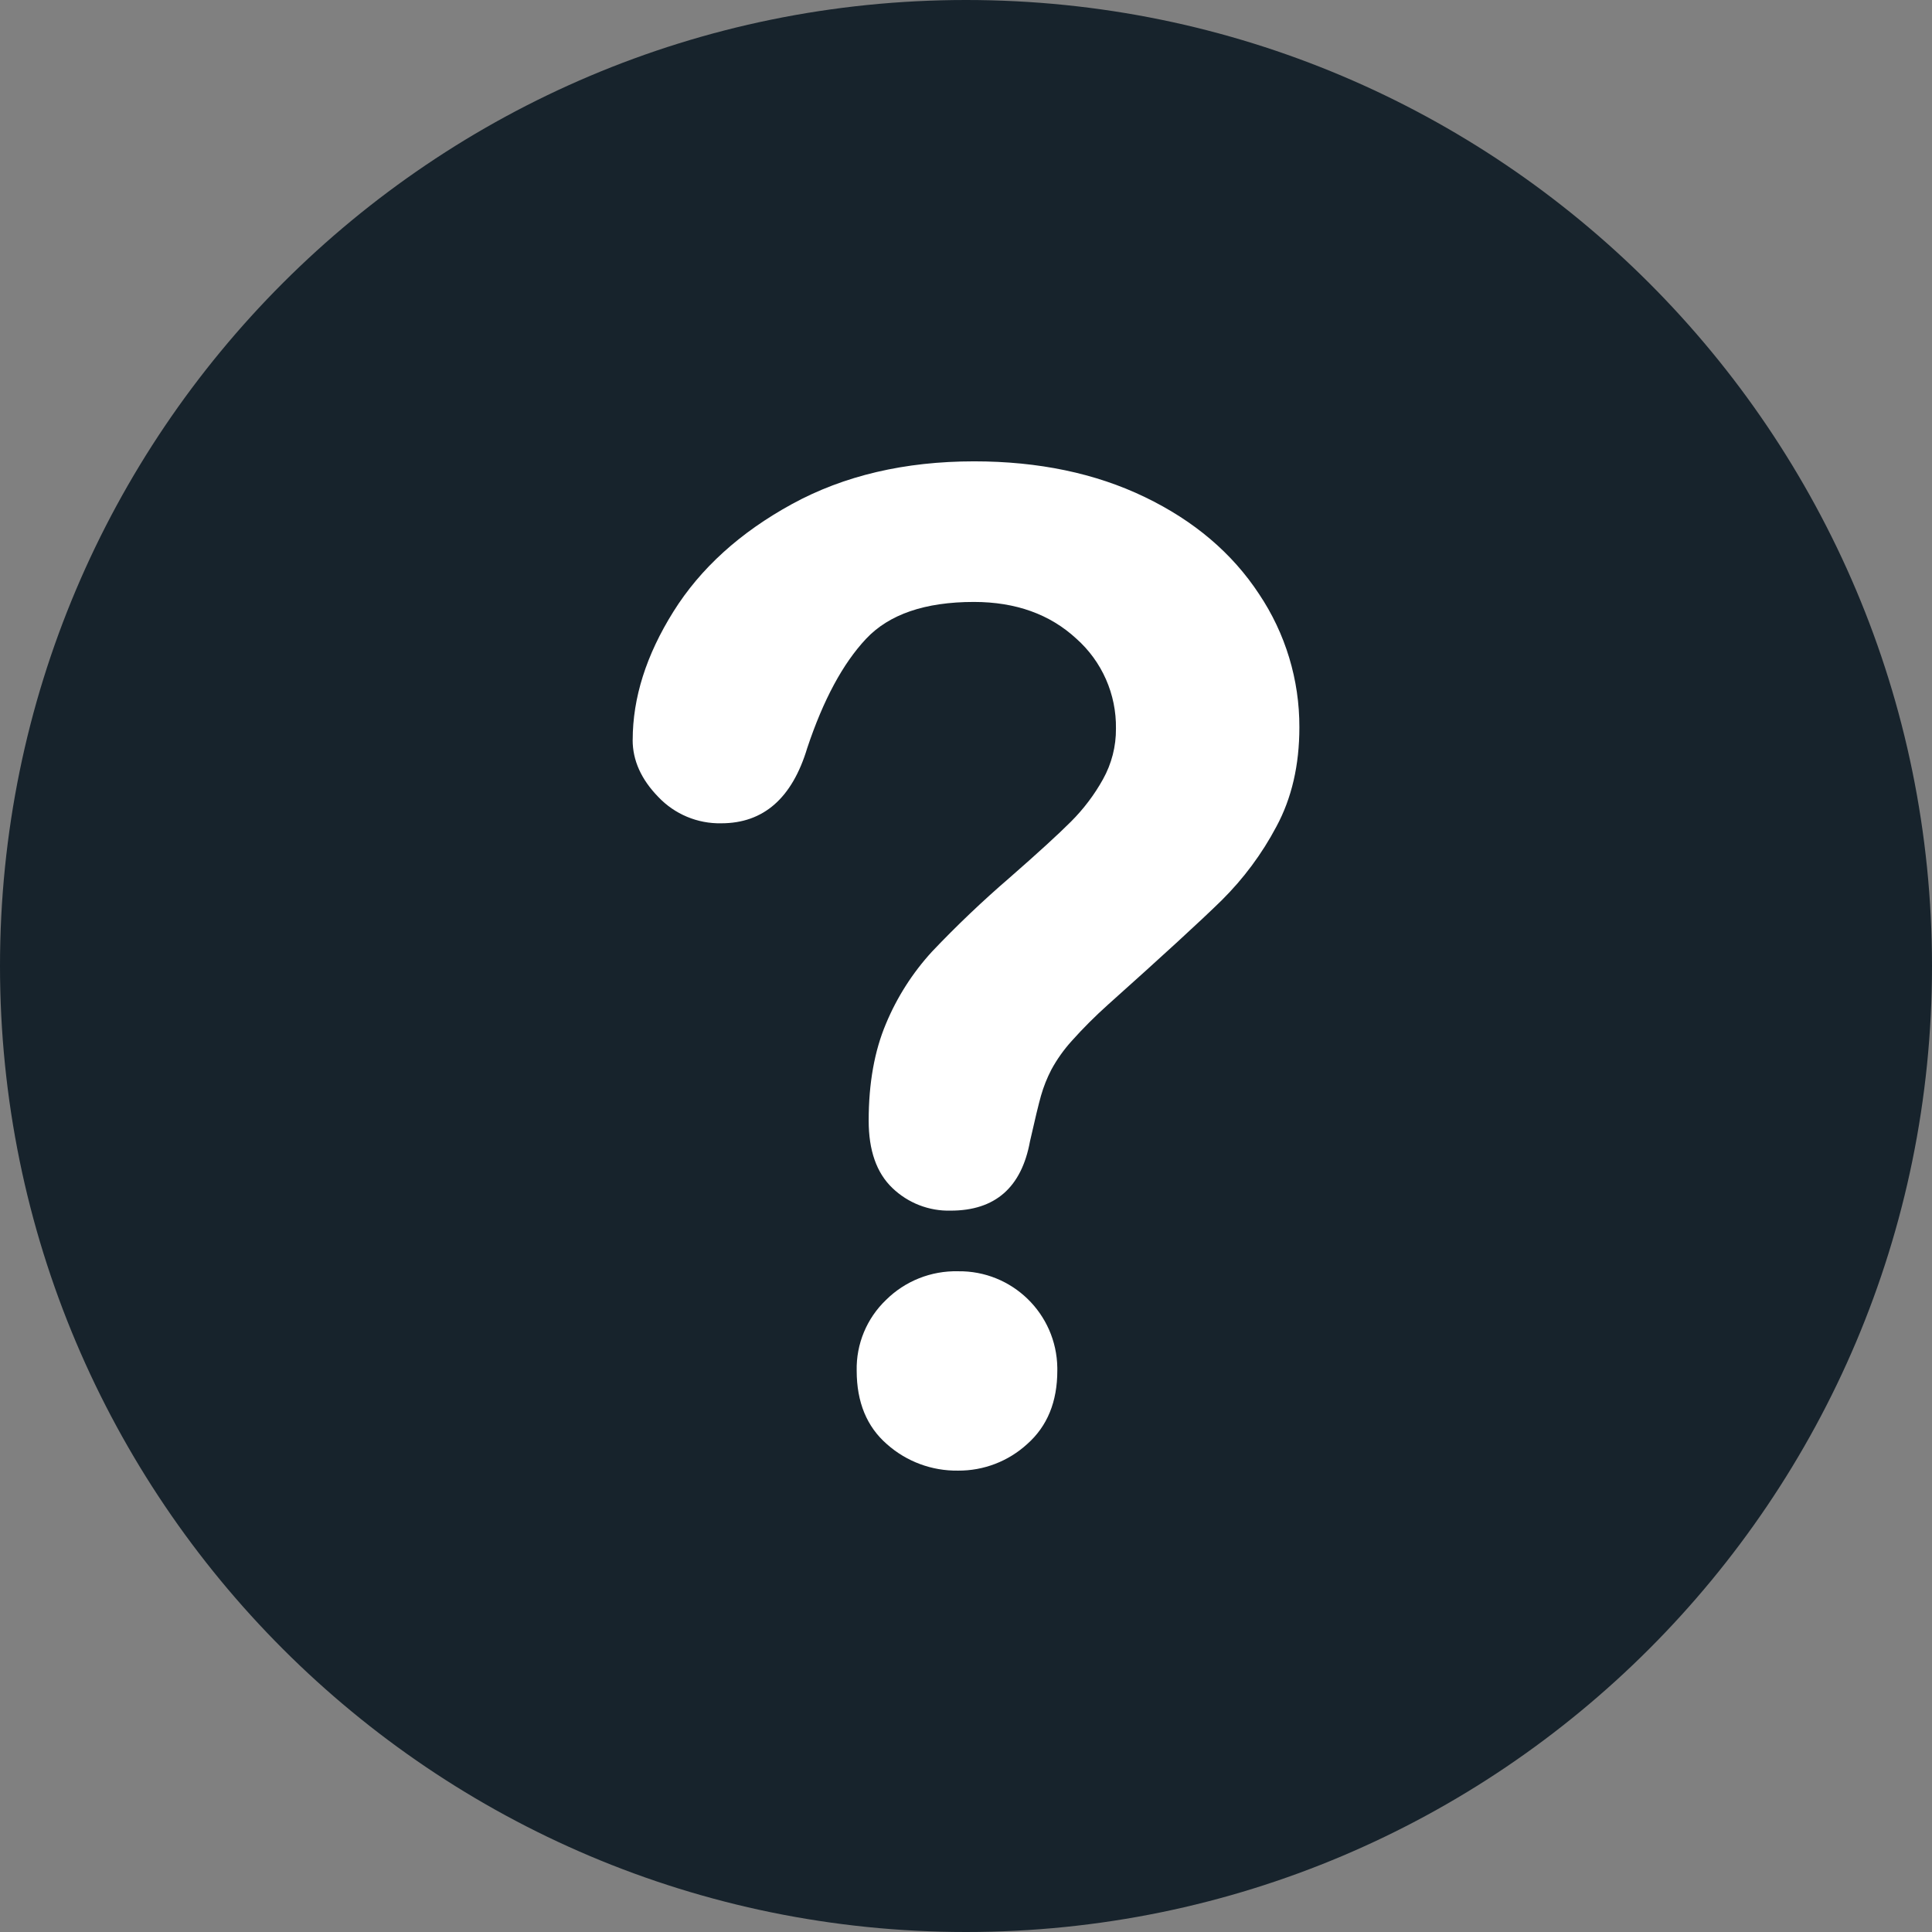 <?xml version="1.0" encoding="UTF-8"?>
<svg id="Layer_1" xmlns="http://www.w3.org/2000/svg" version="1.1" viewBox="0 0 512 512">
  <rect x="0" y="0" width="512" height="512" fill="#808080" stroke="none"/>
  <!-- Generator: Adobe Illustrator 29.7.1, SVG Export Plug-In . SVG Version: 2.1.1 Build 8)  -->
  <defs>
    <style>
      .st0 {
        fill: #17232c;
      }

      .st1 {
        fill: #fff;
      }
    </style>
  </defs>
  <g id="Layer_2">
    <g id="Layer_1-2">
      <g id="Question_mark">
        <g id="BG">
          <path class="st0" d="M256,0h0c141.38,0,256,114.62,256,256h0c0,141.38-114.62,256-256,256h0C114.62,512,0,397.38,0,256h0C0,114.62,114.62,0,256,0Z"/>
        </g>
        <path class="st1" d="M167.67,196.11c0-11.19,3.59-22.52,10.78-34.01,7.18-11.48,17.67-20.99,31.45-28.53,13.78-7.53,29.86-11.3,48.23-11.31,17.07,0,32.15,3.15,45.23,9.45,13.08,6.3,23.18,14.87,30.3,25.71,7.01,10.45,10.73,22.75,10.69,35.33,0,10.01-2.03,18.79-6.1,26.32-3.81,7.2-8.7,13.78-14.49,19.52-5.59,5.48-15.63,14.69-30.12,27.65-3.38,3.03-6.6,6.24-9.63,9.63-2.09,2.31-3.9,4.86-5.39,7.6-1.14,2.2-2.06,4.51-2.74,6.89-.65,2.3-1.62,6.33-2.92,12.1-2.24,12.25-9.25,18.37-21.02,18.37-5.75.15-11.32-2.02-15.46-6.01-4.18-4-6.27-9.95-6.27-17.84,0-9.89,1.53-18.46,4.59-25.7,2.92-7.02,7.05-13.48,12.19-19.09,6.5-6.85,13.34-13.36,20.49-19.52,7.54-6.59,12.98-11.57,16.34-14.93,3.33-3.33,6.19-7.1,8.48-11.22,2.29-4.1,3.48-8.73,3.44-13.43.14-9.1-3.7-17.81-10.51-23.85-7.01-6.47-16.05-9.71-27.12-9.72-12.96,0-22.5,3.27-28.62,9.8-6.12,6.53-11.31,16.16-15.55,28.88-4,13.32-11.6,19.98-22.79,19.98-6.3.13-12.36-2.41-16.69-6.98-4.53-4.65-6.8-9.69-6.8-15.11h0ZM253.88,389.73c-6.92.1-13.63-2.39-18.81-6.98-5.36-4.65-8.04-11.16-8.04-19.52-.15-7.06,2.67-13.85,7.77-18.73,5.06-5.02,11.95-7.76,19.08-7.6,14.33-.21,26.11,11.24,26.32,25.57,0,.25,0,.51,0,.76,0,8.25-2.65,14.72-7.95,19.43-5.01,4.6-11.57,7.12-18.37,7.07h0Z"/>
      </g>
    </g>
  </g>
</svg>